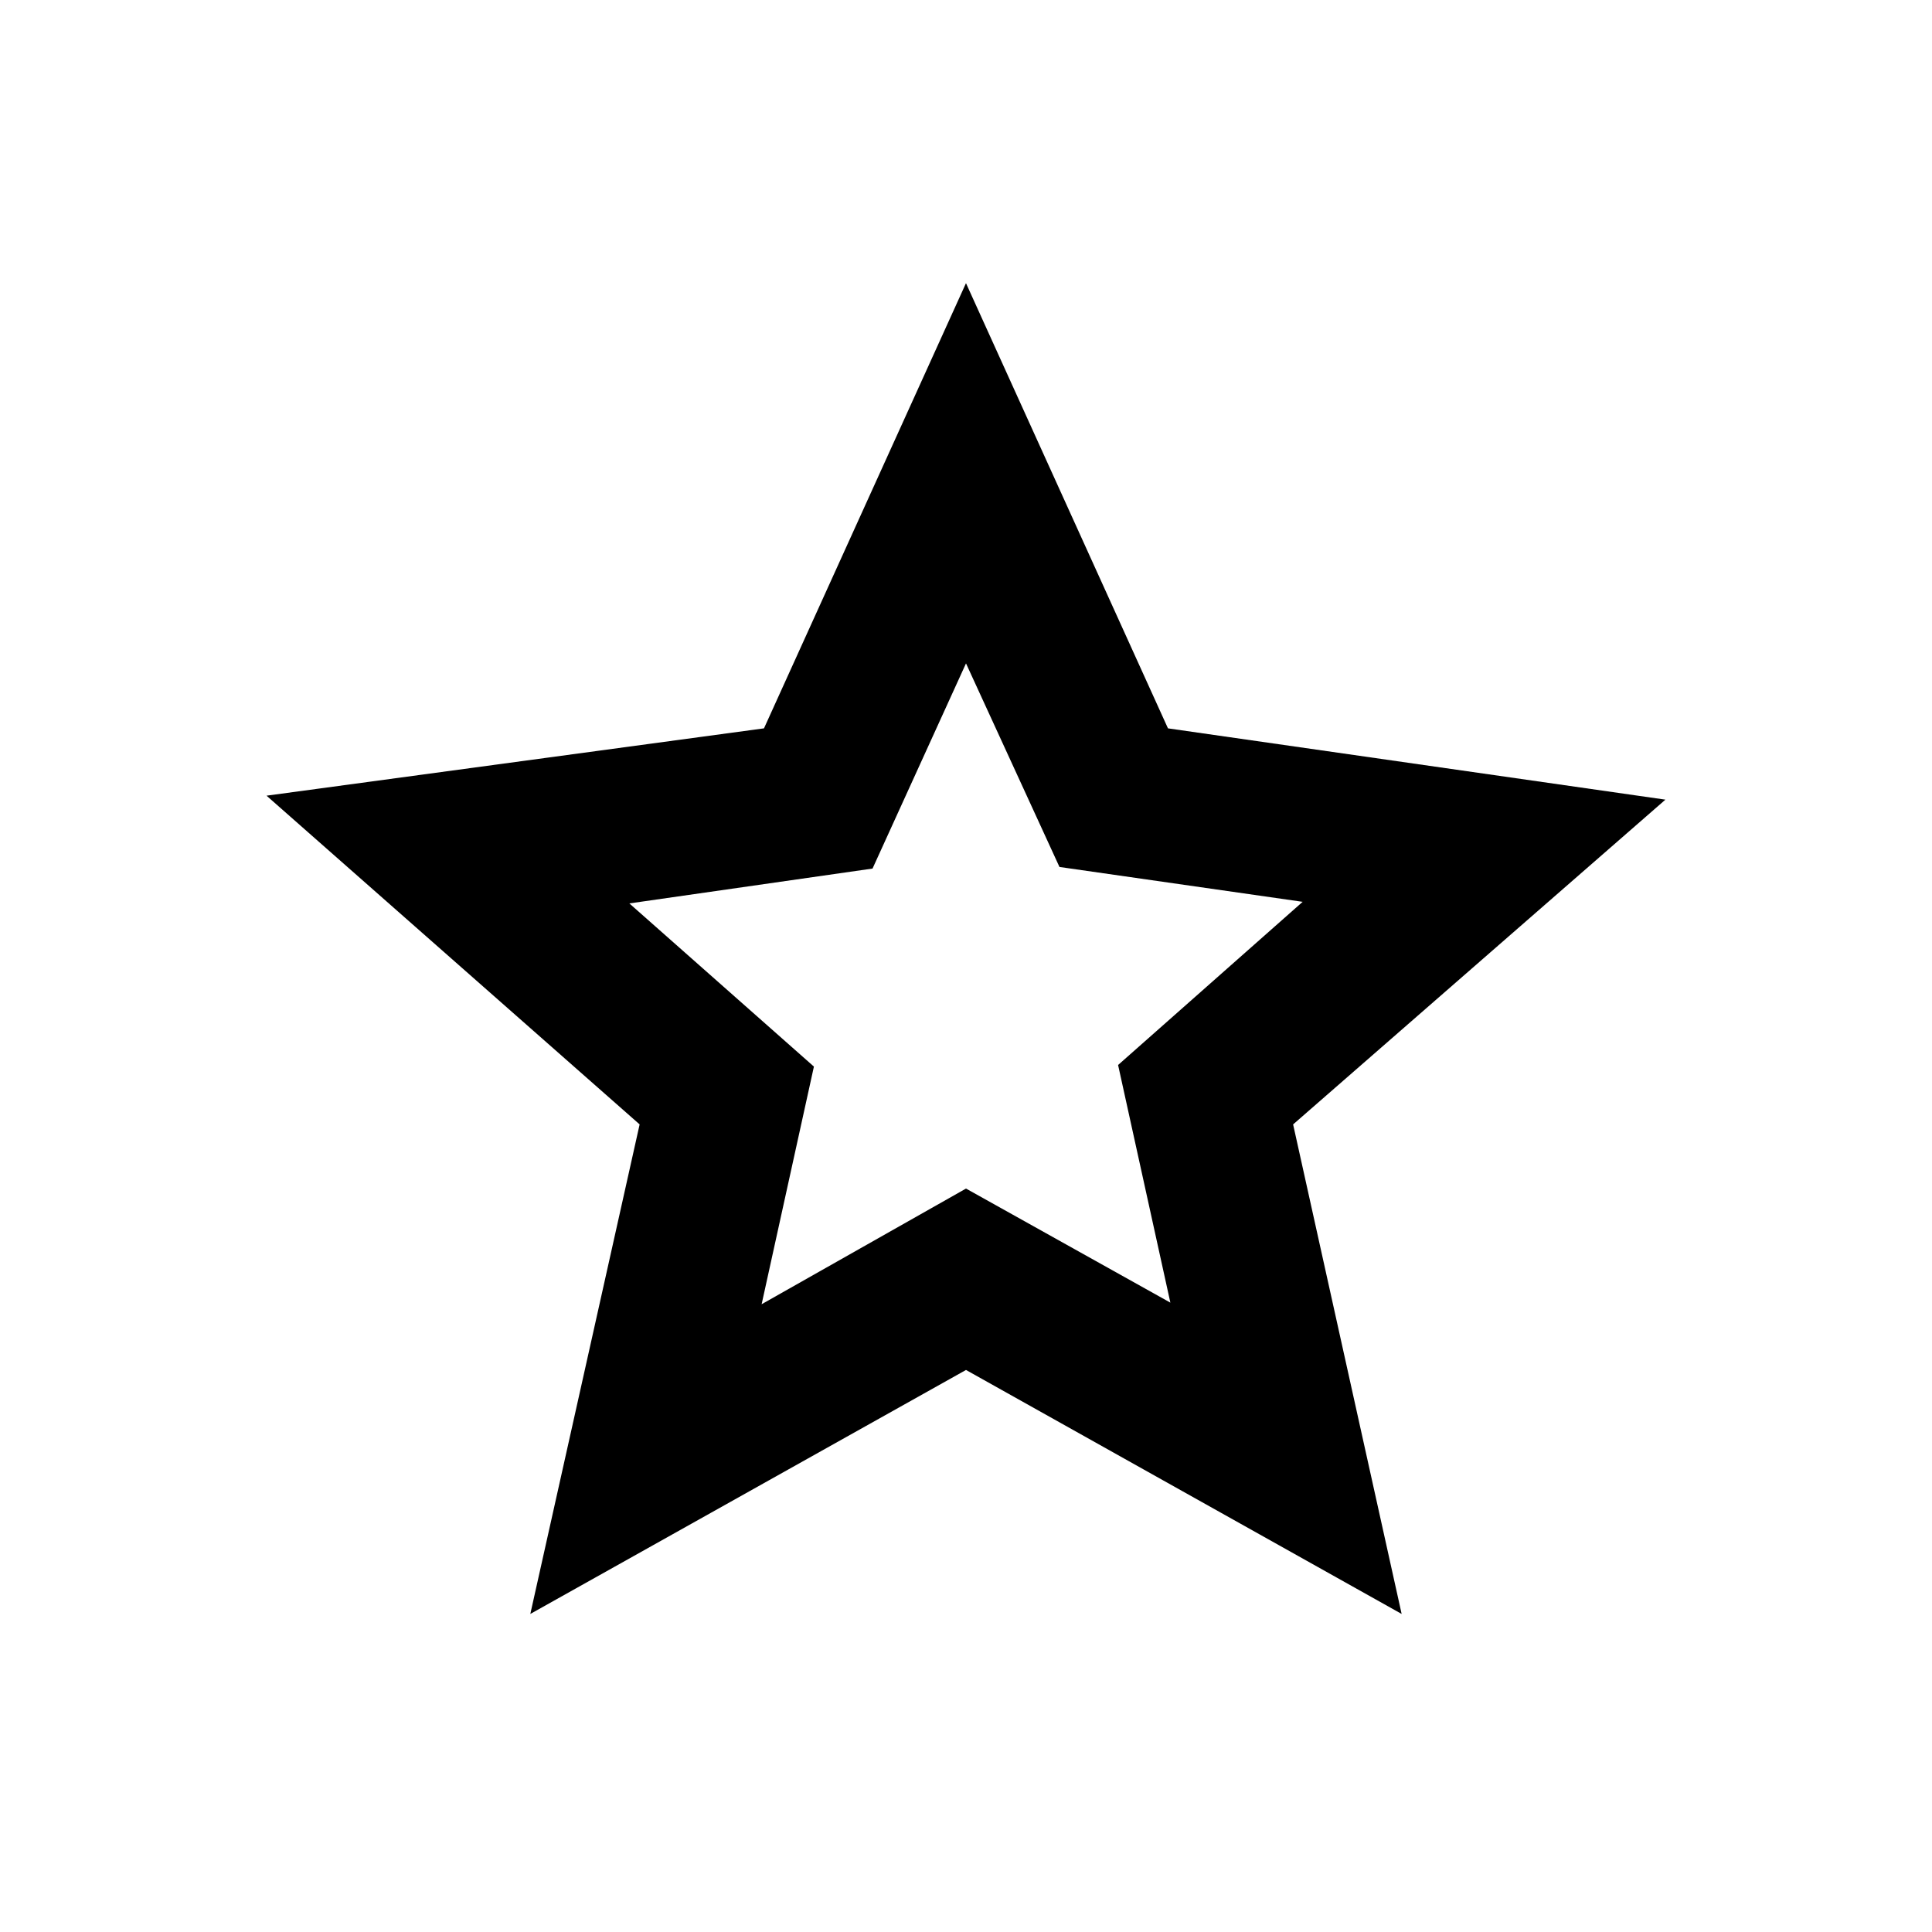 <?xml version="1.0" encoding="UTF-8"?>
<!-- Uploaded to: ICON Repo, www.svgrepo.com, Generator: ICON Repo Mixer Tools -->
<svg fill="#000000" width="800px" height="800px" version="1.1" viewBox="144 144 512 512" xmlns="http://www.w3.org/2000/svg">
 <path d="m515.45 571.71-115.45-64.656-115.46 64.656 28.969-129.73-98.875-87.117 131.83-17.844 53.531-117.98 53.527 117.98 131.83 18.895-98.664 86.066zm-115.45-112.73 54.16 30.23-13.855-62.977 48.91-43.242-64.445-9.238-24.77-53.949-24.77 54.371-64.445 9.238 48.91 43.242-13.855 62.977z"/>
</svg>